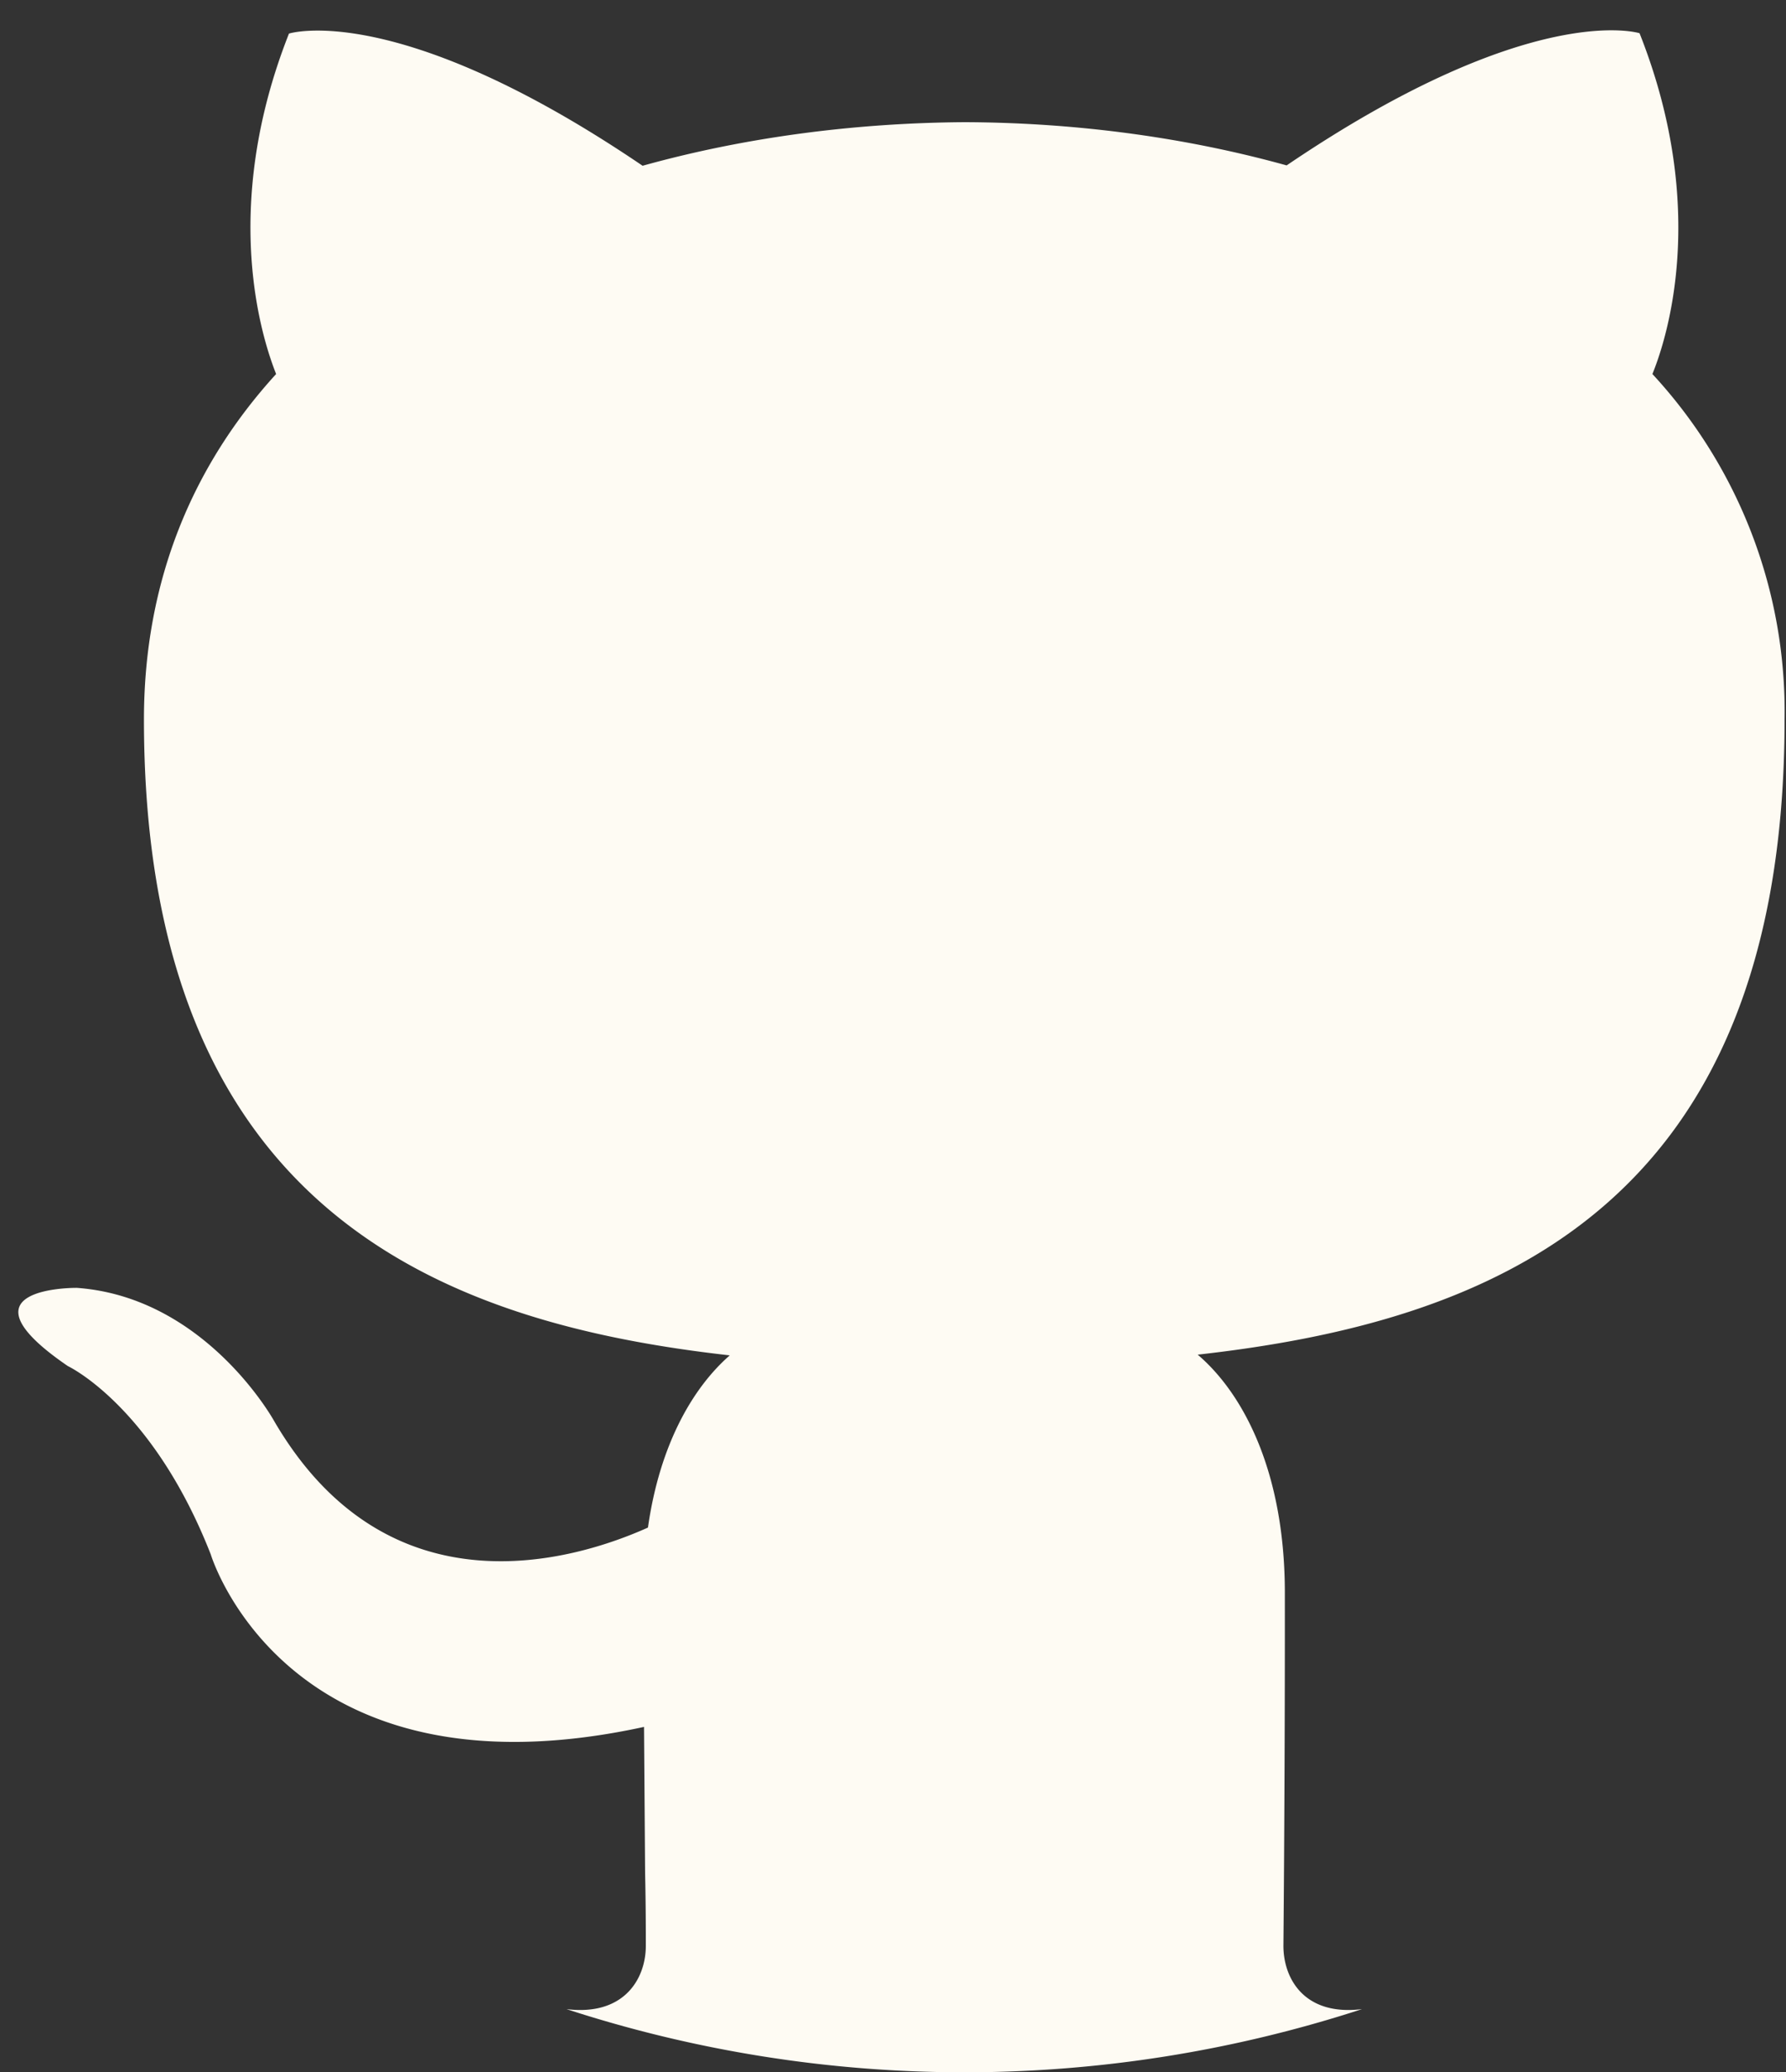 <svg width="50" height="58" fill="none" xmlns="http://www.w3.org/2000/svg"><rect width="100%" height="100%" fill="#333333" stroke="none"/><path fill-rule="evenodd" clip-rule="evenodd" d="M38.13 56.24a35.94 35.94 0 0 1-22.27 0c1.62.2 2.22-.86 2.22-1.77 0-.4 0-1.1-.02-2.03l-.03-4.1C8 50.52 5.9 43.51 5.9 43.51c-1.63-4.16-4-5.27-4-5.27-3.26-2.23.25-2.19.25-2.19 3.61.26 5.52 3.72 5.52 3.72 3.2 5.5 8.42 3.91 10.47 2.99.33-2.33 1.26-3.92 2.29-4.82-8-.9-16.4-4-16.4-17.8 0-3.93 1.4-7.15 3.7-9.67-.36-.91-1.6-4.57.36-9.53 0 0 3.02-.97 9.9 3.7 2.87-.8 5.95-1.2 9.01-1.22 3.06.01 6.14.41 9.02 1.21C42.89-.03 45.9.93 45.9.93c1.97 4.97.73 8.63.36 9.54a13.9 13.9 0 0 1 3.7 9.67c0 13.84-8.41 16.88-16.43 17.78 1.29 1.1 2.44 3.3 2.44 6.67a1060.86 1060.86 0 0 1-.04 9.88c0 .91.58 1.97 2.2 1.77Z" fill="#FEFBF3"/></svg>
